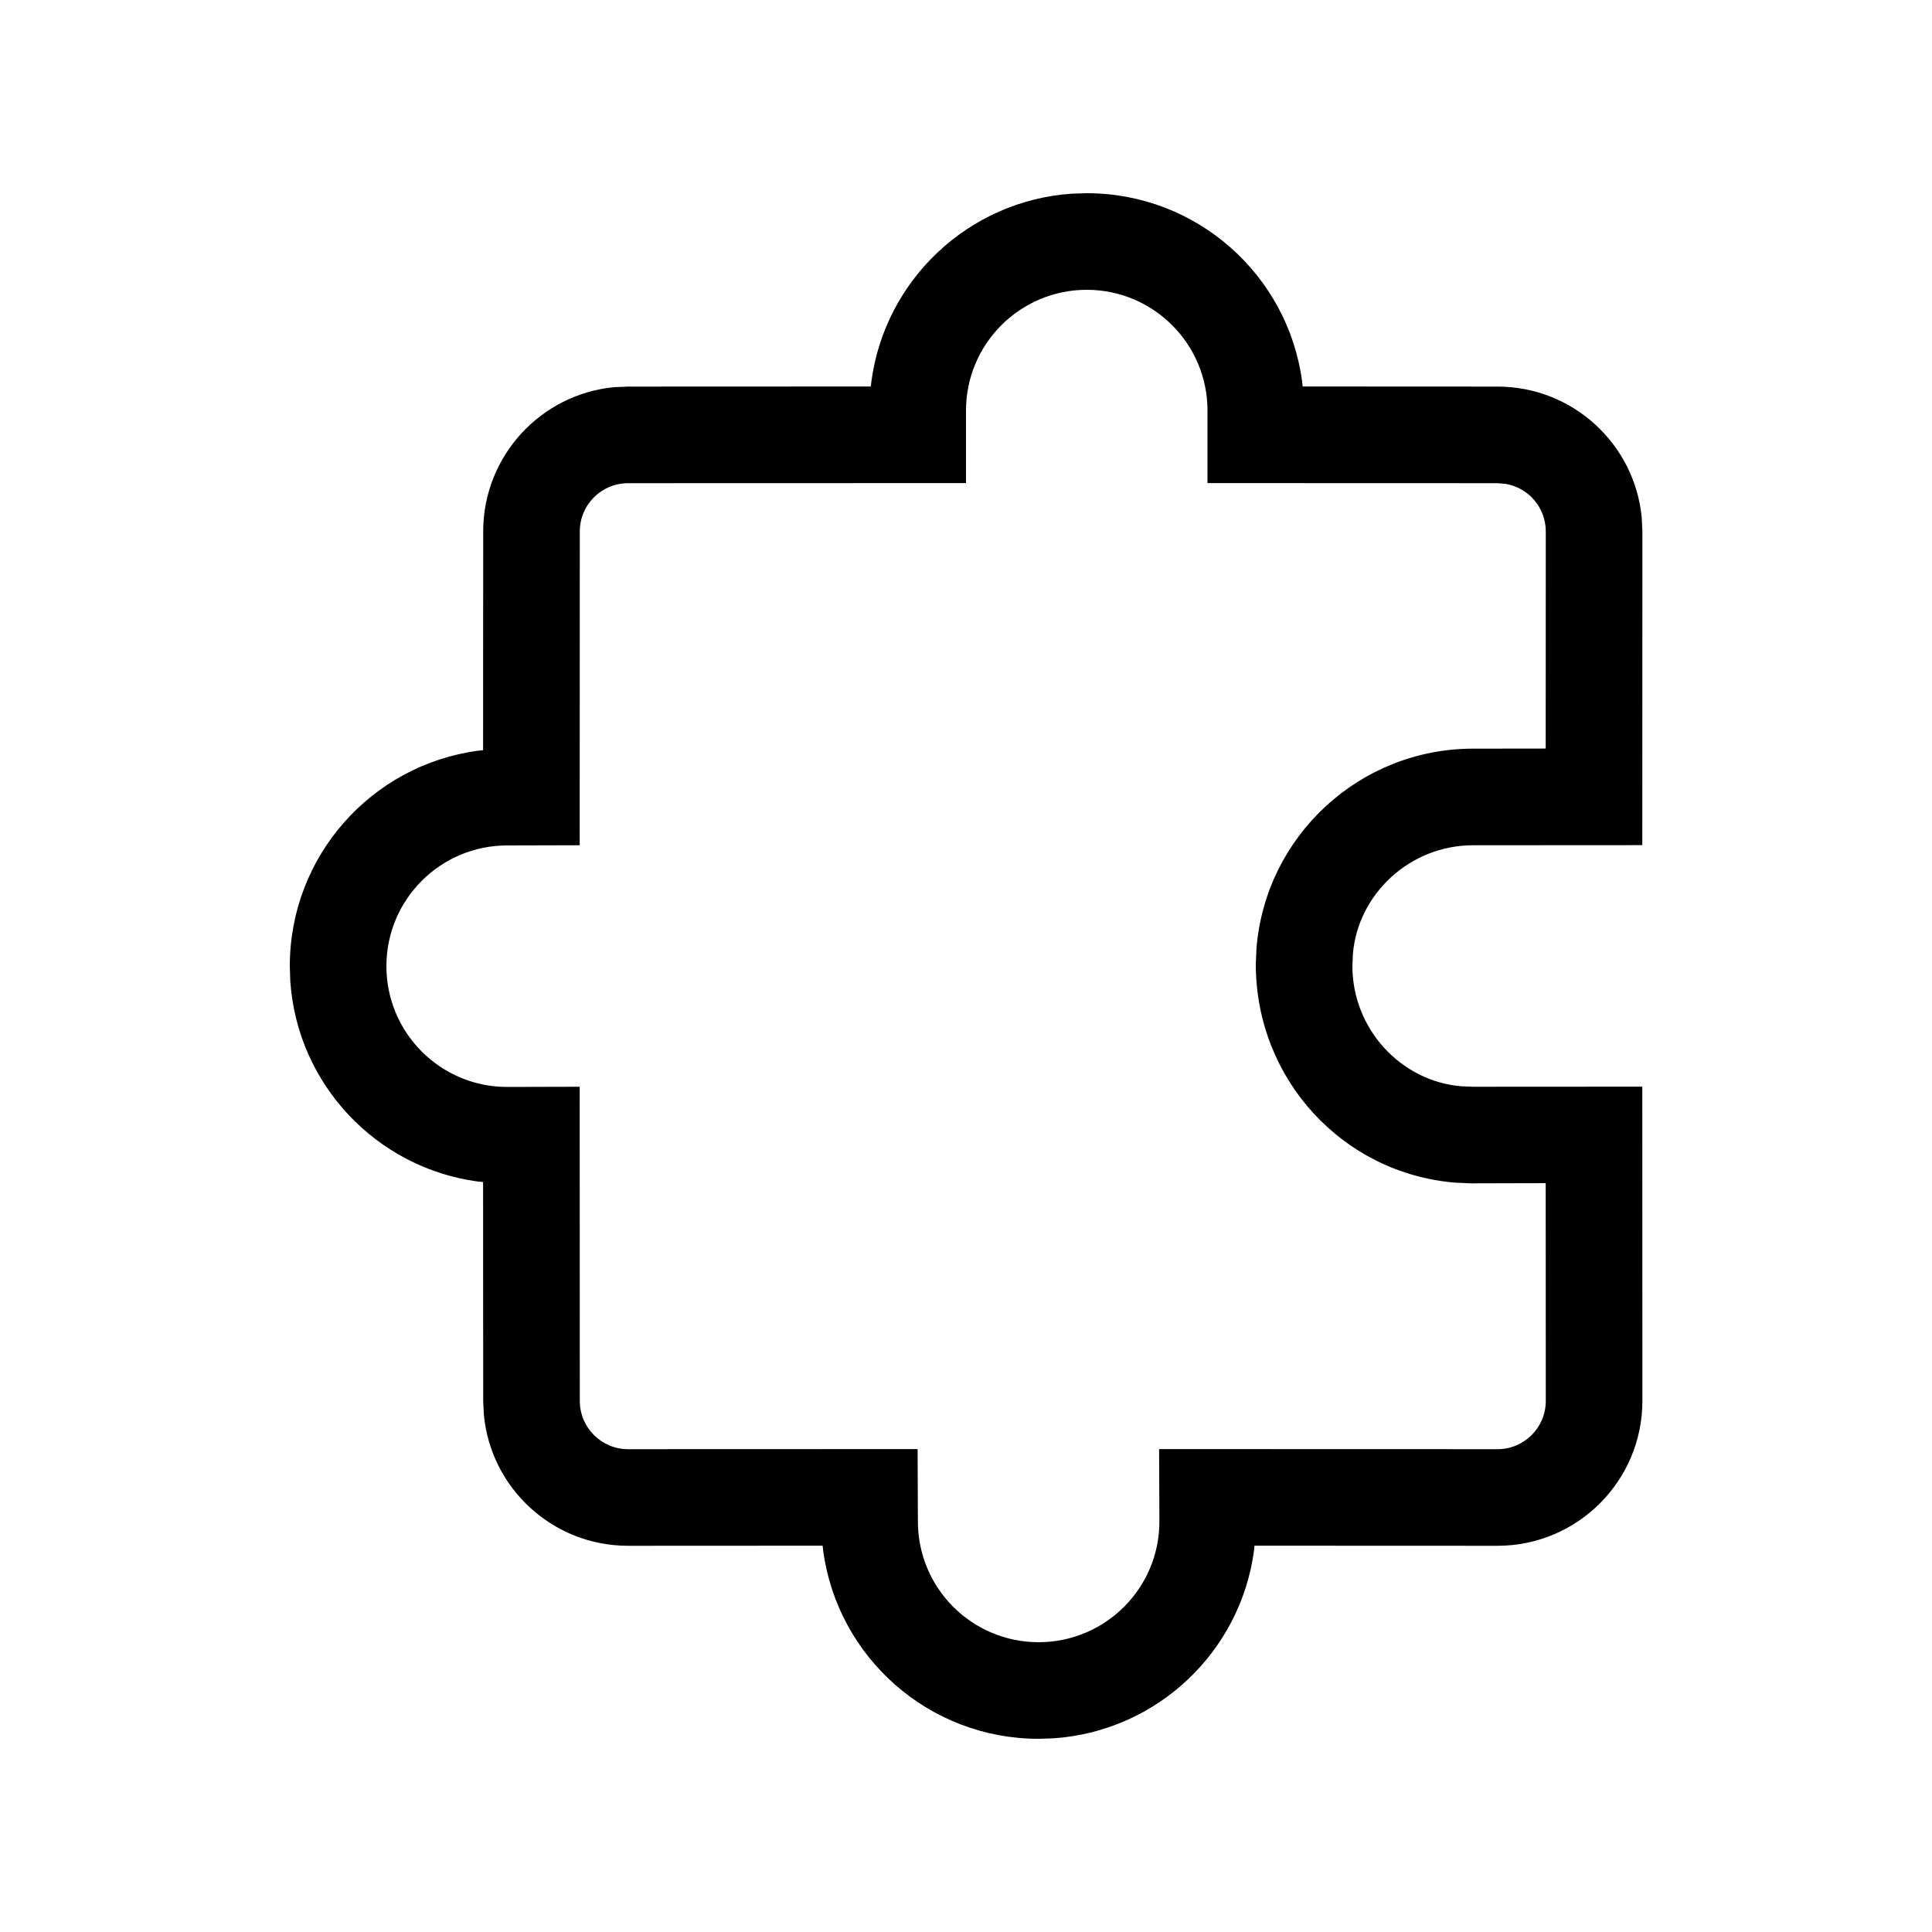 <svg xmlns="http://www.w3.org/2000/svg" viewBox="0 0 20 20" fill="none"><path d="M11.096 2.005C10.027 2.077 9.163 2.896 9.021 3.945L9.014 4.001L6.502 4.002L6.357 4.008C5.597 4.081 5.002 4.722 5.002 5.502L5.001 7.766L4.944 7.772C3.846 7.921 3 8.862 3 10.002L3.005 10.156C3.077 11.225 3.896 12.089 4.945 12.231L5.001 12.236L5.002 14.502L5.009 14.646C5.081 15.407 5.722 16.002 6.502 16.002L8.516 16.001L8.522 16.056C8.671 17.154 9.613 18 10.752 18L10.906 17.995C11.975 17.922 12.839 17.104 12.981 16.055L12.986 16.001L15.502 16.002C16.33 16.002 17.002 15.33 17.002 14.502L17.001 11.249L15.25 11.25L15.127 11.245C14.502 11.193 14 10.652 14 10L14.005 9.877C14.057 9.252 14.598 8.75 15.25 8.75L17.001 8.749L17.002 5.502L16.995 5.357C16.922 4.596 16.281 4.002 15.502 4.002L13.485 4.001L13.479 3.945C13.331 2.846 12.389 2 11.25 2L11.096 2.005ZM11.25 3C11.94 3 12.5 3.56 12.5 4.25V5.001L15.502 5.002L15.592 5.01C15.825 5.052 16.002 5.256 16.002 5.502L16.001 7.749L15.25 7.75C14.076 7.75 13.102 8.652 13.007 9.816L13 9.98C13 11.174 13.902 12.148 15.066 12.243L15.23 12.25L16.001 12.248L16.002 14.502C16.002 14.778 15.778 15.002 15.502 15.002L11.999 15.001L12.002 15.752C12.002 16.44 11.442 17 10.752 17C10.061 17 9.502 16.44 9.502 15.75L9.499 15.001L6.502 15.002C6.226 15.002 6.002 14.778 6.002 14.502L6.001 11.25L5.249 11.252C4.56 11.252 4 10.692 4 10.002C4 9.311 4.56 8.752 5.25 8.752L6.001 8.75L6.002 5.502C6.002 5.225 6.226 5.002 6.502 5.002L10 5.001V4.25C10 3.56 10.56 3 11.25 3Z" fill="currentColor"/></svg>